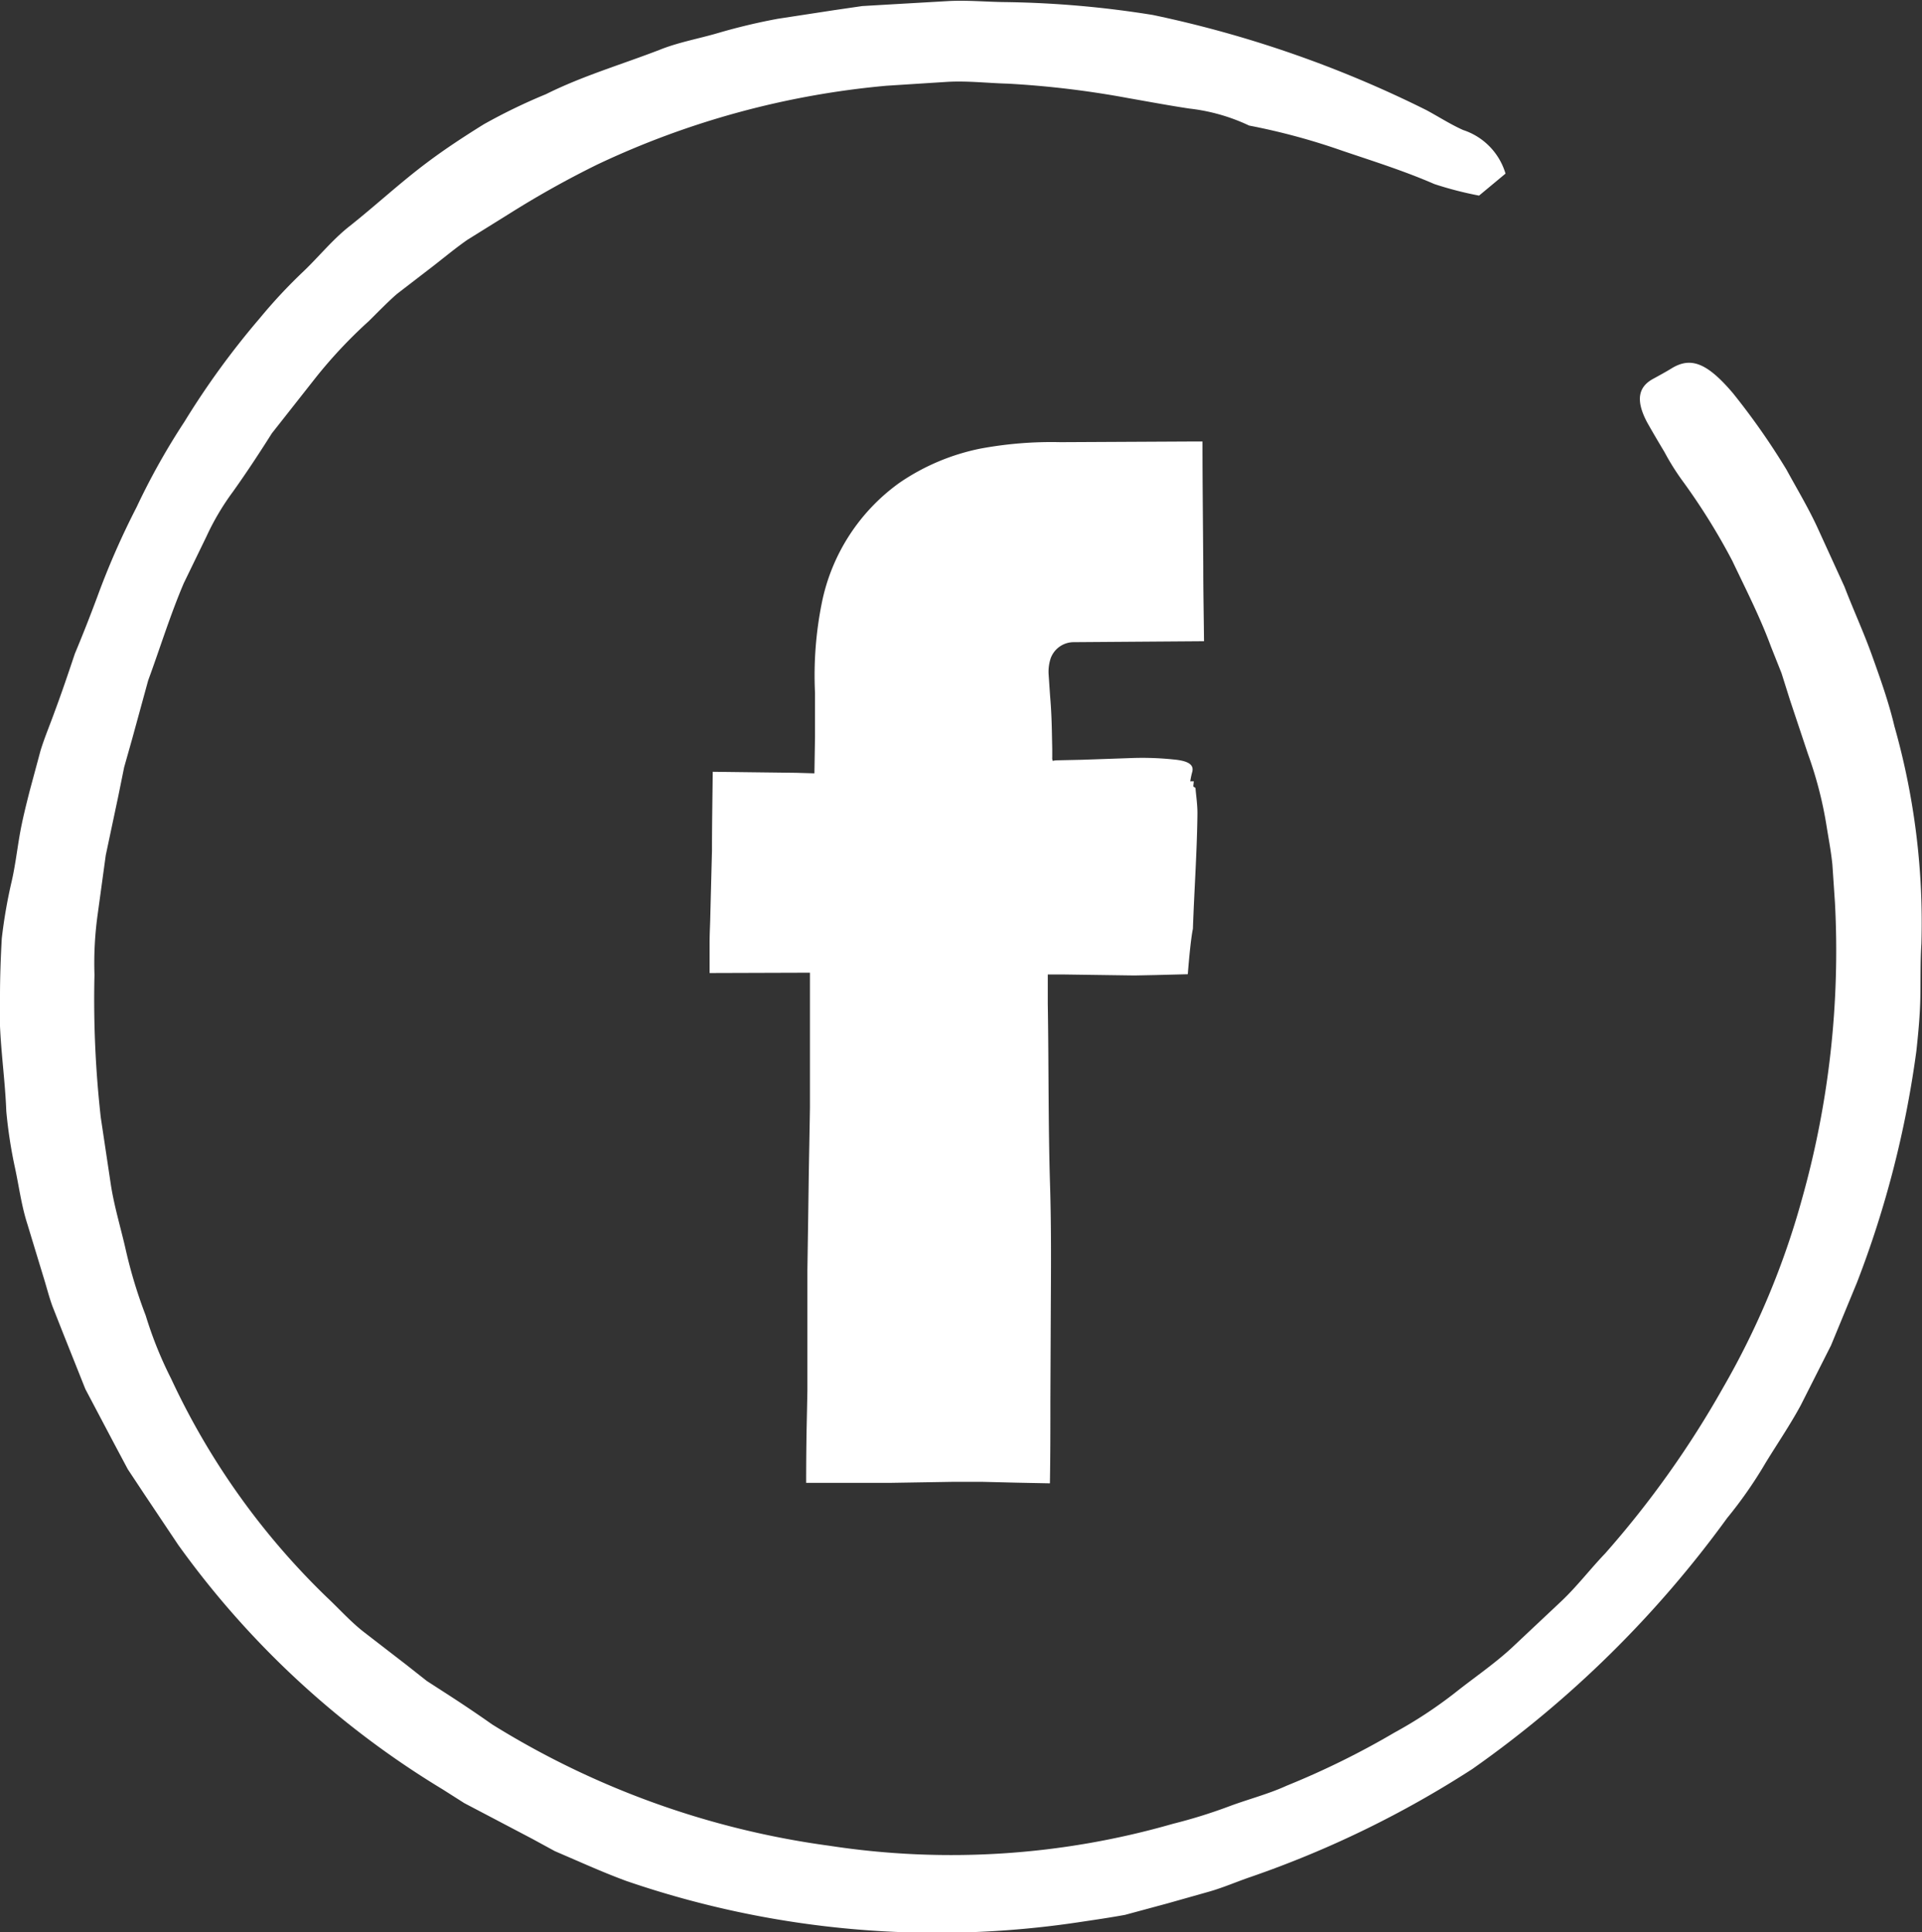 <svg id="Group_2445" data-name="Group 2445" xmlns="http://www.w3.org/2000/svg" width="32.327" height="32.499" viewBox="0 0 32.327 32.499">
  <rect x="0" y="0" width="32.327" height="32.499" fill="#333333" stroke="none"/>
  <path id="Path_3437" data-name="Path 3437" d="M52.475,30.022l-.445.37a6.039,6.039,0,0,1-.751-.194c-.5-.218-1.024-.383-1.542-.558a11.035,11.035,0,0,0-1.574-.426,3.181,3.181,0,0,0-1.006-.286c-.345-.052-.686-.116-1.029-.176a15.788,15.788,0,0,0-2.025-.243c-.34-.009-.681-.05-1.02-.03l-1.017.065A14.371,14.371,0,0,0,37.2,29.869a16.146,16.146,0,0,0-1.47.821l-.715.445c-.23.16-.444.343-.667.512l-.52.4c-.164.144-.314.3-.473.457a7.987,7.987,0,0,0-.9.96l-.73.927c-.21.333-.426.661-.654.981a4.253,4.253,0,0,0-.444.75l-.382.787c-.229.536-.4,1.094-.6,1.638l-.267.975-.137.485-.1.493-.209.986-.137,1a5.953,5.953,0,0,0-.053,1.011,17.773,17.773,0,0,0,.106,2.4l.169,1.128c.058.376.171.74.254,1.111a8.092,8.092,0,0,0,.333,1.093,6.6,6.6,0,0,0,.427,1.061,12.342,12.342,0,0,0,2.614,3.672c.214.2.41.423.641.6l.7.54.346.273.37.239q.37.239.729.492a14.385,14.385,0,0,0,5.675,2.041,13.493,13.493,0,0,0,5.776-.37,8.75,8.75,0,0,0,.962-.3c.316-.117.643-.2.951-.341a13.789,13.789,0,0,0,1.812-.893,7.464,7.464,0,0,0,1.017-.668c.318-.253.654-.48.952-.754l.818-.769c.273-.254.5-.554.756-.821a16.29,16.29,0,0,0,1.983-2.787,13.535,13.535,0,0,0,1.324-3.16,15.416,15.416,0,0,0,.559-5l-.043-.637c-.021-.212-.061-.422-.095-.632a6.633,6.633,0,0,0-.317-1.234l-.3-.9-.144-.457-.177-.445c-.184-.5-.424-.967-.65-1.443a10.749,10.749,0,0,0-.832-1.338,4.083,4.083,0,0,1-.309-.492c-.1-.167-.2-.336-.292-.5-.2-.377-.147-.6.106-.735.1-.055.2-.109.3-.17.322-.2.595-.106,1.037.414A11.9,11.9,0,0,1,57.2,35c.175.321.365.637.519.97l.457,1c.148.386.323.765.463,1.156s.281.785.377,1.191a12.11,12.11,0,0,1,.454,3.657c-.019.3-.013.6-.018.9s-.034.6-.066.9a17.094,17.094,0,0,1-1,3.9L57.95,49.73l-.511,1.011c-.18.332-.393.644-.59.966a7.243,7.243,0,0,1-.646.927,18.264,18.264,0,0,1-4.285,4.221,17.2,17.2,0,0,1-3.732,1.817c-.232.079-.457.178-.692.245l-.708.2-.711.192c-.241.044-.484.08-.727.116a16.085,16.085,0,0,1-7.663-.687c-.271-.1-.537-.213-.8-.328l-.4-.173-.38-.207-.761-.4-.381-.2-.365-.232a15.052,15.052,0,0,1-4.448-4.113l-.566-.846-.281-.424-.239-.449-.475-.9-.377-.945-.177-.449c-.055-.151-.094-.306-.141-.459q-.14-.459-.28-.921c-.1-.308-.14-.628-.208-.944a7.906,7.906,0,0,1-.147-.955c-.024-.646-.139-1.291-.106-1.938,0-.323.012-.647.03-.969a8.473,8.473,0,0,1,.165-.954c.058-.25.089-.509.133-.767s.109-.515.173-.767l.181-.672c.068-.221.159-.435.237-.653.121-.324.231-.65.34-.976.133-.318.259-.639.38-.964a13.229,13.229,0,0,1,.658-1.5,11.671,11.671,0,0,1,.806-1.439,13.644,13.644,0,0,1,1.269-1.743,8.741,8.741,0,0,1,.737-.789c.26-.249.488-.534.771-.756.435-.345.849-.73,1.3-1.068.3-.226.628-.441.958-.646a9.668,9.668,0,0,1,1.045-.506c.617-.308,1.275-.5,1.914-.747.318-.128.657-.186.985-.283a10.152,10.152,0,0,1,1-.238l.947-.145.474-.069.477-.028.955-.055c.318-.019.637.012.956.016a16.9,16.9,0,0,1,2.5.217,19.084,19.084,0,0,1,4.6,1.6c.206.111.407.241.618.335A1.1,1.1,0,0,1,52.475,30.022Z" transform="translate(-27.153 -27.102)" fill="#fff"/>
  <g id="Group_2444" data-name="Group 2444" transform="translate(11.943 7.427)">
    <path id="Path_3438" data-name="Path 3438" d="M59.851,48.154h-2.7V46.386a.72.72,0,0,1,.75-.82h1.9v-2.92l-2.621-.01a3.319,3.319,0,0,0-3.572,3.572v1.947H51.931v3.009h1.683v8.515h3.54V51.164h2.388Z" transform="translate(-51.715 -42.44)" fill="#fff"/>
    <path id="Path_3439" data-name="Path 3439" d="M59.454,47.934l.2.128c.011.14.035.285.033.441-.007.637-.054,1.286-.076,1.928-.03.14-.063.47-.086.765l-.546.014-.352.007L57.413,51.2H57.17c0,.163,0,.326,0,.492.017,1.013.007,2.028.038,3.041.021.678.017,1.361.013,2.041l-.007,1.6c0,.46,0,.914-.008,1.385l-.556-.011-.571-.014h-.521l-1.039.017-1.413,0q0-.455.008-.914.007-.316.013-.636V57.6l0-1.436c.007-.451.014-.908.02-1.364s.016-.917.023-1.367V51.171h-.112l-1.576.005c0-.171,0-.341,0-.514,0-.119.006-.239.01-.365.01-.405.02-.791.03-1.173,0-.447.008-.889.013-1.333l1.4.017.31.009q.005-.307.01-.61l0-.744a6.173,6.173,0,0,1,.114-1.51,3.282,3.282,0,0,1,1.307-2.023,3.7,3.7,0,0,1,1.362-.575,6.547,6.547,0,0,1,1.347-.108l2.162-.011h.225c0,.7.009,1.391.013,2.1,0,.422.009.841.013,1.259l-2.2.016a.413.413,0,0,0-.379.271.722.722,0,0,0-.034.282c.008.117.016.24.026.377.016.187.024.38.028.573l.006.291,0,.145a.131.131,0,0,0,0,.026l.007.031a.466.466,0,0,1,.073-.009l.417-.009.833-.029a5.068,5.068,0,0,1,.712.024c.259.024.342.093.313.208a1.348,1.348,0,0,0-.03.137c-.023.152-.159.217-.536.237-.29.016-.583.025-.875.03l-1.454.016h-.057q-.005-.272-.011-.553-.006-.187-.013-.376c-.008-.225-.016-.45-.024-.668,0-.176-.013-.319-.011-.521a1.166,1.166,0,0,1,.2-.655,1,1,0,0,1,.624-.39,2.849,2.849,0,0,1,.571-.016c.327.01.659-.01.987-.007a2.017,2.017,0,0,1,.257.007l.006-.074.005-.4q.005-.4.01-.808c0-.334,0-.667.005-1l-.876-.013c-.547-.006-1.116-.015-1.641.018a3.656,3.656,0,0,0-1.457.367,2.65,2.65,0,0,0-1.29,1.468,4.068,4.068,0,0,0-.23,1.424v2.338l-1.686,0v0h0v.179c0,.313-.023.624-.032.936s-.012.631-.018.938v.181l0,.042.083.005.421.006,1.157.012c0,.462,0,.92,0,1.383.009.735.019,1.478.028,2.211.006.345.012.69.019,1.044s.018.7.013,1.049c-.009.7.031,1.409-.029,2.111-.012.139-.016.282-.019.426l0,.212-.006.043-.008.043a.779.779,0,0,0,.282.033q.572.031,1.148.026l1.545-.007v-.008c0-.71-.006-1.413-.009-2.13,0-.305-.006-.612-.024-.921-.024-.415-.017-.844-.007-1.265.017-.751,0-1.5,0-2.251l-.007-1.991.725,0,1.376-.017.247,0,.055,0c.07-.594.141-1.192.211-1.787.015-.128.033-.258.038-.385A.791.791,0,0,1,59.454,47.934Z" transform="translate(-51.49 -42.237)" fill="#fff"/>
  </g>
</svg>
